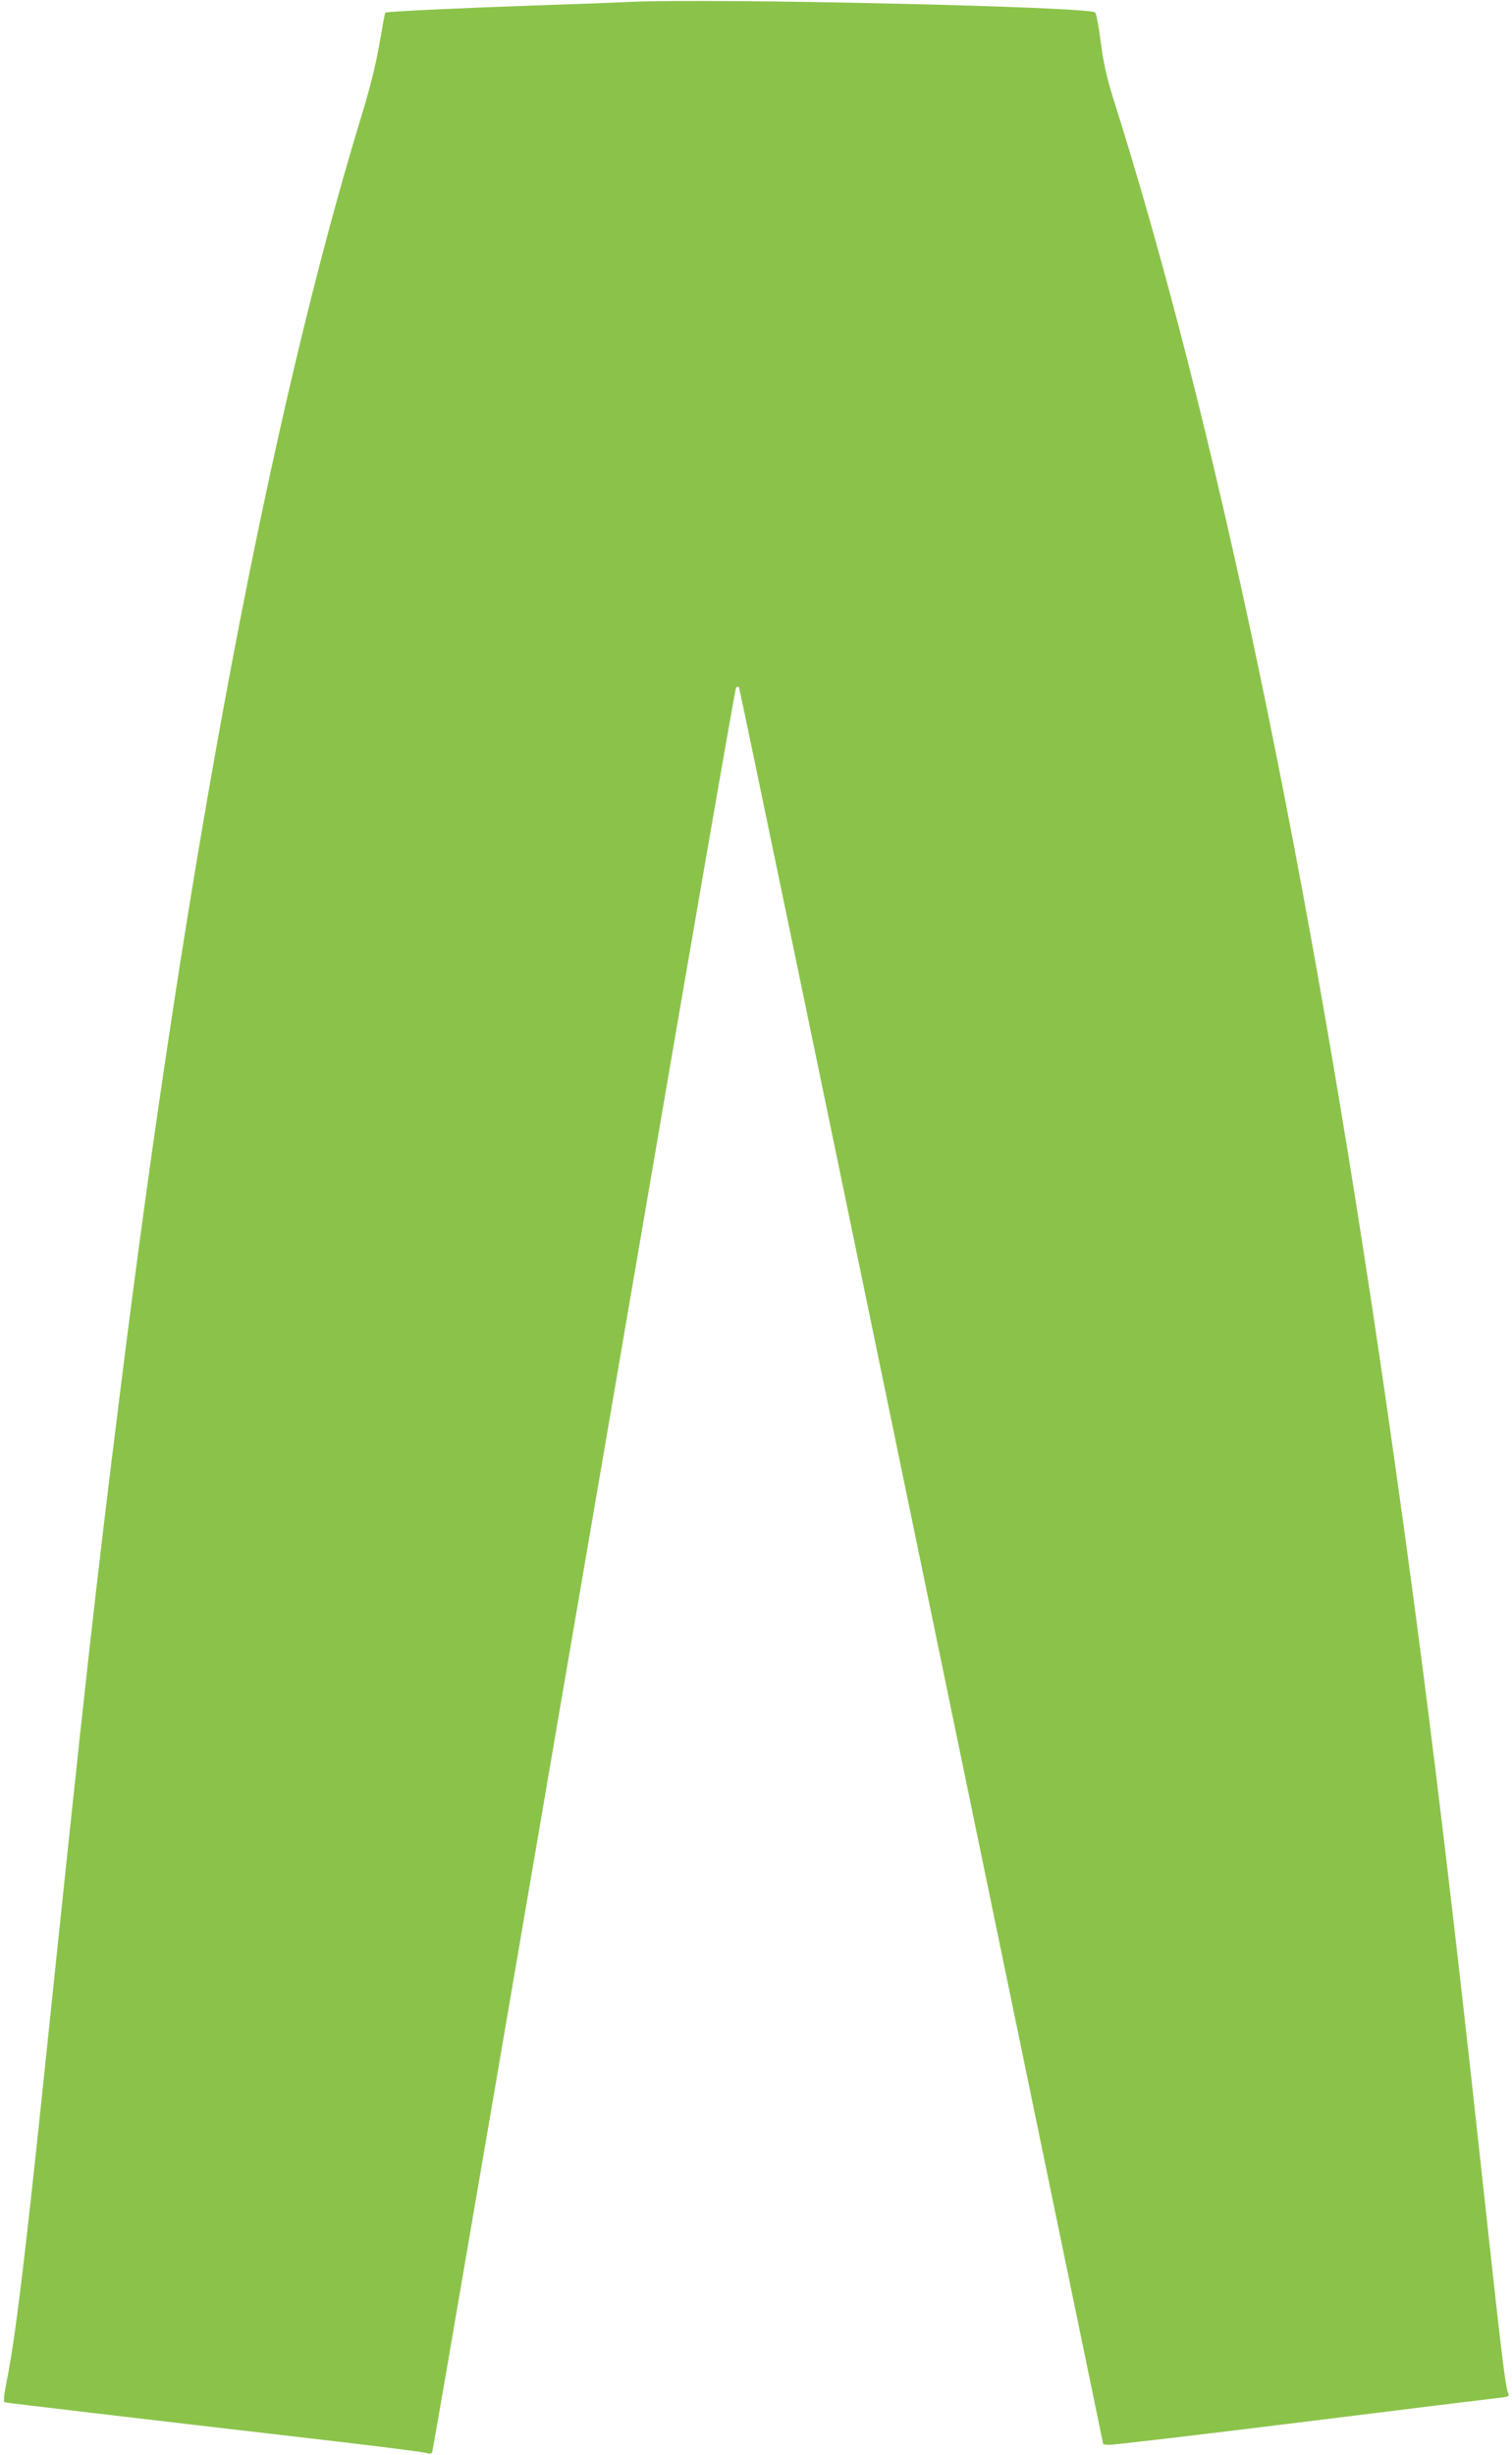 <?xml version="1.0" standalone="no"?>
<!DOCTYPE svg PUBLIC "-//W3C//DTD SVG 20010904//EN"
 "http://www.w3.org/TR/2001/REC-SVG-20010904/DTD/svg10.dtd">
<svg version="1.0" xmlns="http://www.w3.org/2000/svg"
 width="789pt" height="1280pt" viewBox="0 0 789 1280"
 preserveAspectRatio="xMidYMid meet">
<g transform="translate(0,1280) scale(0.1,-0.1)"
fill="#8bc34a" stroke="none">
<path d="M3285 12790 c-99 -5 -328 -13 -510 -19 -372 -13 -758 -31 -764 -37
-3 -2 -16 -75 -31 -162 -18 -104 -49 -231 -94 -377 -478 -1565 -909 -3843
-1260 -6660 -129 -1031 -177 -1458 -401 -3605 -95 -908 -147 -1334 -189 -1540
-15 -75 -19 -113 -12 -116 10 -3 612 -74 1731 -204 237 -28 445 -54 463 -59
24 -7 34 -6 37 2 3 7 135 773 294 1702 159 930 513 2995 787 4590 273 1595
500 2904 505 2909 5 5 11 7 15 3 3 -3 432 -2066 953 -4584 l948 -4578 29 -3
c16 -1 463 51 994 117 531 66 995 123 1032 127 58 6 66 9 59 23 -14 26 -35
196 -116 941 -201 1855 -333 2923 -521 4225 -403 2788 -892 5125 -1428 6812
-32 104 -49 180 -62 284 -10 78 -23 147 -29 154 -24 30 -1984 75 -2430 55z"/>
</g>
</svg>
